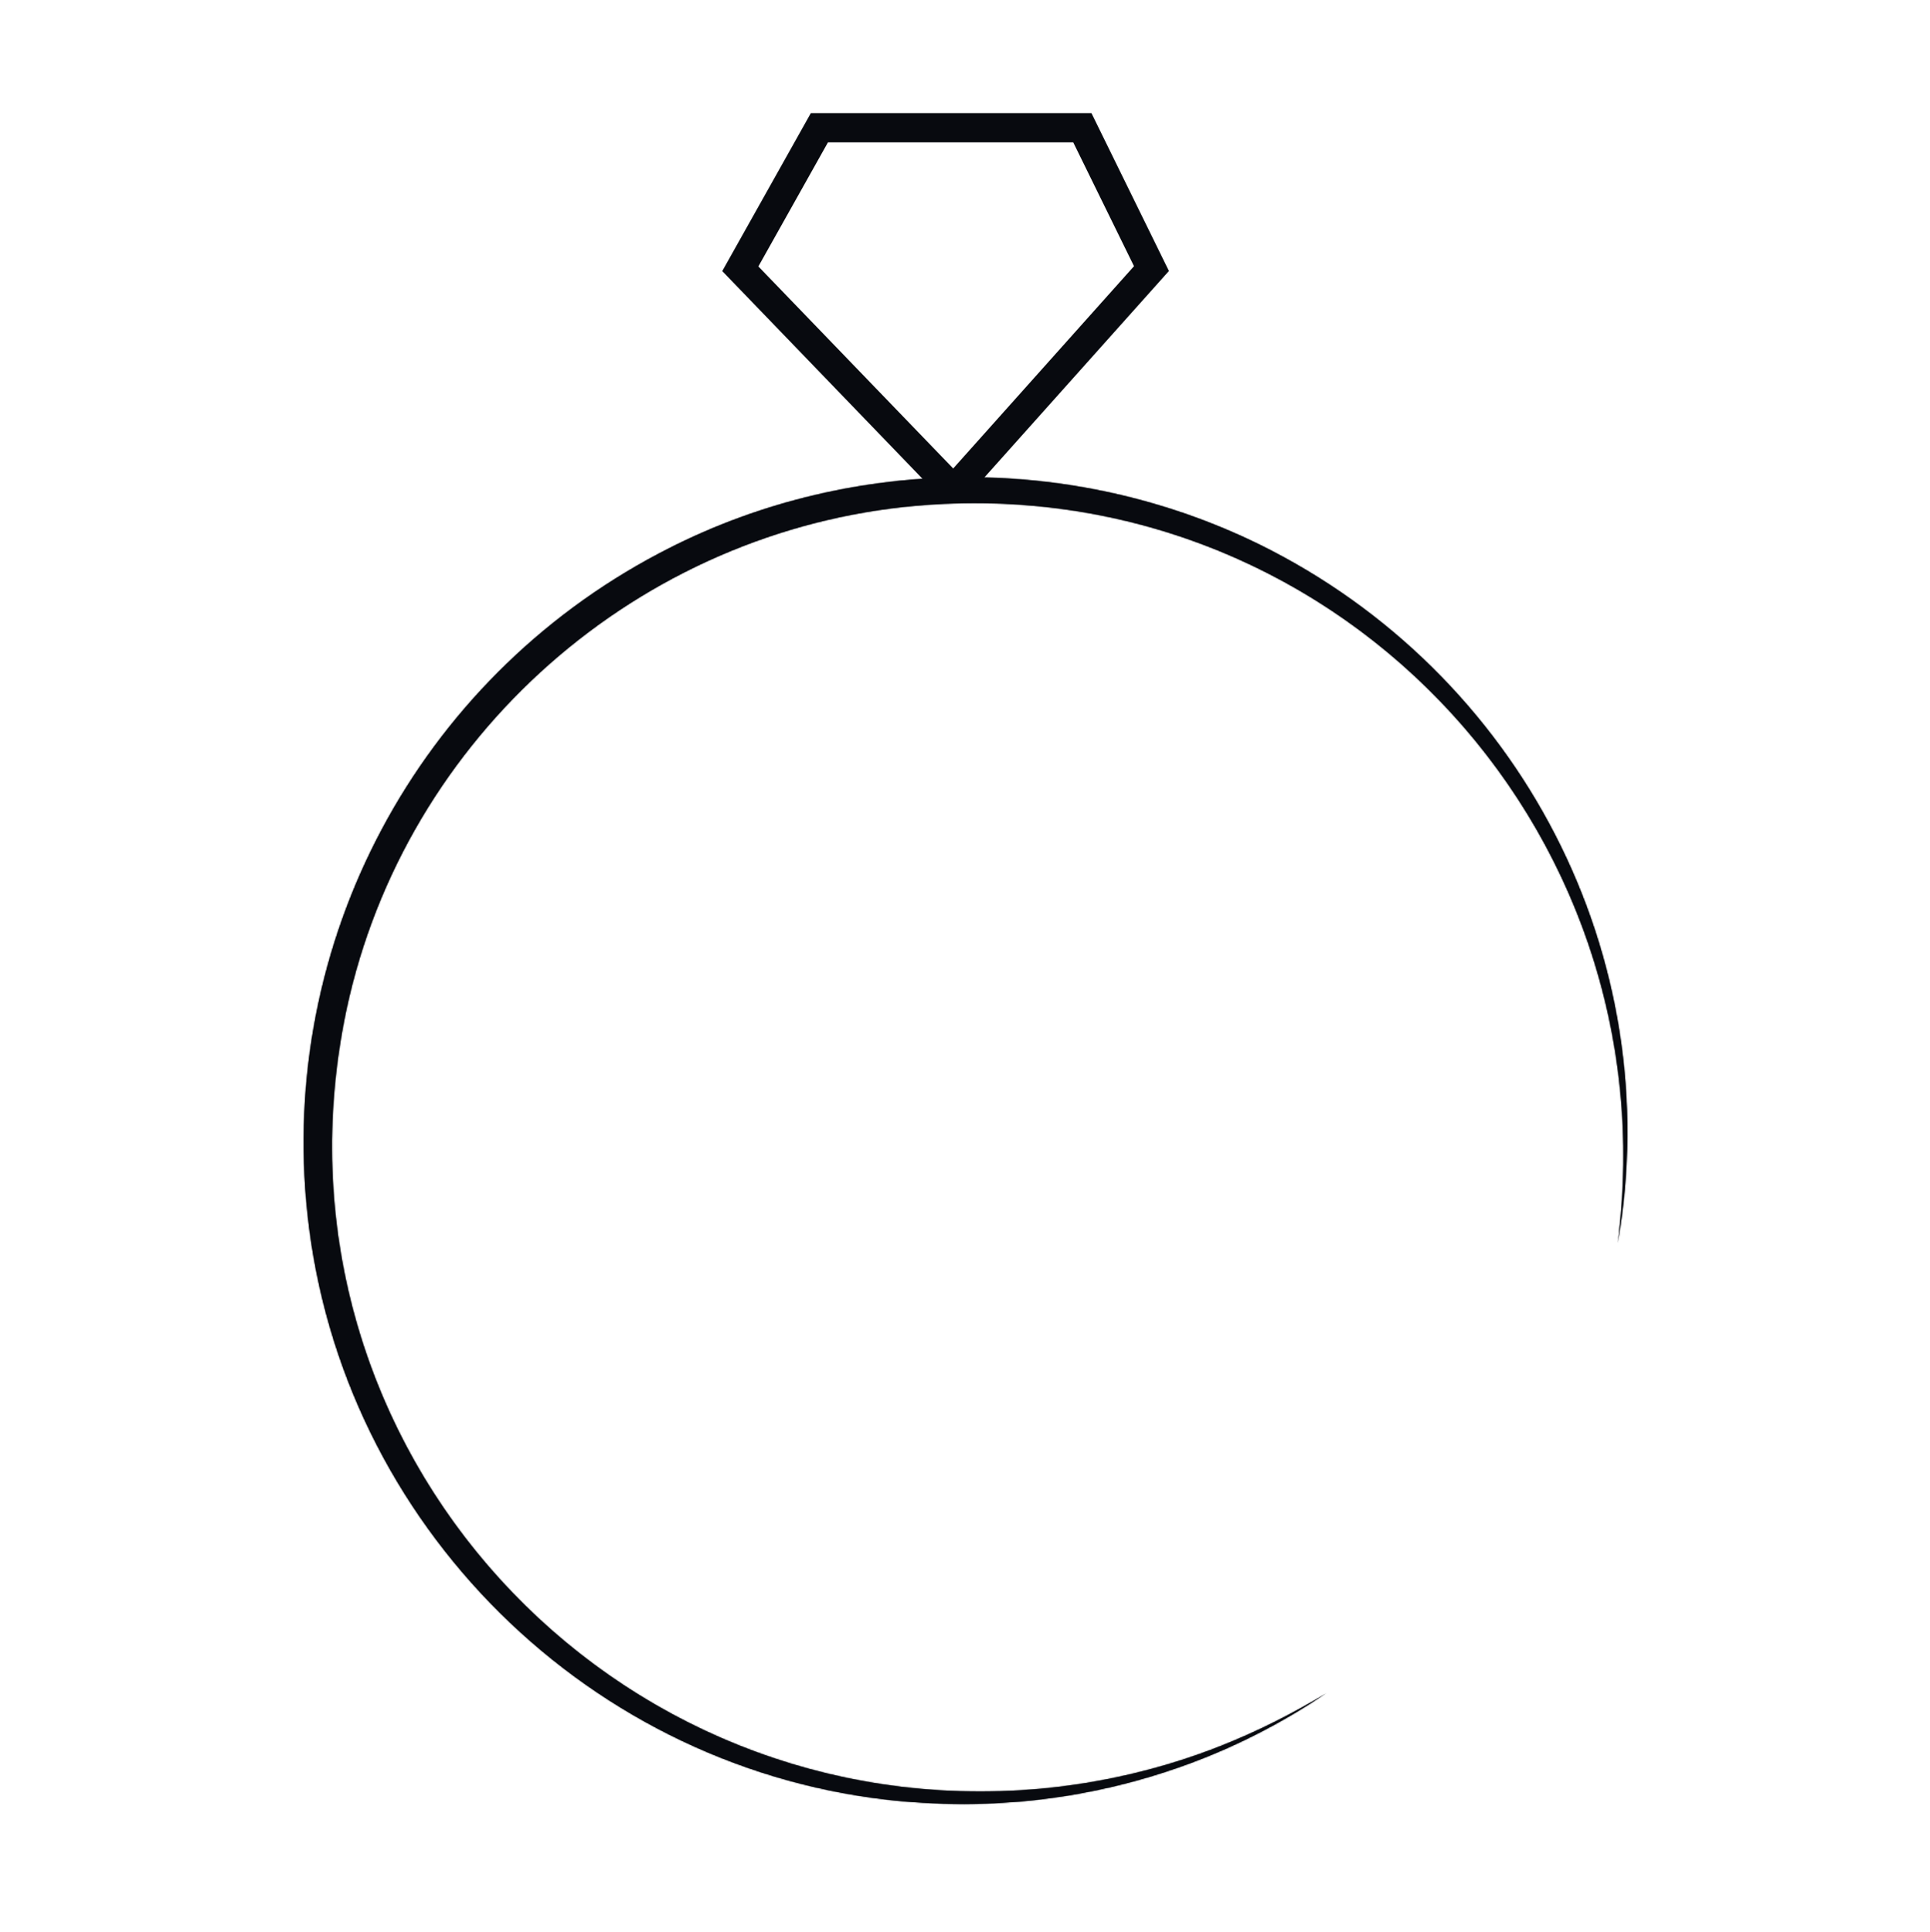 <svg width="1519" height="1520" viewBox="0 0 1519 1520" fill="none" xmlns="http://www.w3.org/2000/svg">
<path d="M582.666 211.473L747.502 382.399C749.126 384.158 751.832 384.023 753.456 382.264L906.248 211.338L851.844 100.5H644.919L582.666 211.473Z" stroke="#080A0F" stroke-width="23.007" stroke-miterlimit="10"/>
<mask id="path-2-inside-1_117_3324" fill="white">
<path d="M1273.27 978.001C1316.04 647.923 1044.29 363.994 712.179 398.775C493.345 422.187 312.54 587.835 270.722 803.963C206.303 1138.78 480.082 1438 818.822 1407.55C867.406 1403.08 915.72 1391.71 961.057 1373.72C989.747 1362.35 1017.49 1348.41 1043.88 1332.3C1010.72 1354.63 974.59 1373.44 936.967 1387.38C909.63 1397.53 881.075 1405.52 852.249 1410.8C844.399 1412.42 832.896 1414.04 825.047 1415.13C818.821 1416.07 809.348 1416.89 803.123 1417.56C794.732 1418.1 784.041 1419.05 775.65 1419.19C753.726 1420 731.261 1419.19 709.472 1417.29C464.654 1394.56 268.15 1199.54 242.031 955.265C219.024 741.439 328.509 535.732 518.787 435.45C665.083 358.039 842.775 355.603 991.371 428.548C1196.27 529.642 1312.38 752.536 1273.27 978.001Z"/>
</mask>
<path d="M1273.27 978.001C1316.04 647.923 1044.29 363.994 712.179 398.775C493.345 422.187 312.54 587.835 270.722 803.963C206.303 1138.78 480.082 1438 818.822 1407.55C867.406 1403.08 915.72 1391.71 961.057 1373.72C989.747 1362.35 1017.49 1348.41 1043.88 1332.3C1010.72 1354.63 974.59 1373.44 936.967 1387.38C909.63 1397.53 881.075 1405.52 852.249 1410.8C844.399 1412.42 832.896 1414.04 825.047 1415.13C818.821 1416.07 809.348 1416.89 803.123 1417.56C794.732 1418.1 784.041 1419.05 775.65 1419.19C753.726 1420 731.261 1419.19 709.472 1417.29C464.654 1394.56 268.15 1199.54 242.031 955.265C219.024 741.439 328.509 535.732 518.787 435.45C665.083 358.039 842.775 355.603 991.371 428.548C1196.27 529.642 1312.38 752.536 1273.27 978.001Z" fill="#080A0F"/>
<path d="M1273.27 978.001L1271.93 977.827L1274.6 978.232L1273.27 978.001ZM712.179 398.775L712.038 397.429L712.035 397.429L712.179 398.775ZM270.722 803.963L269.393 803.705L269.393 803.707L270.722 803.963ZM818.822 1407.55L818.943 1408.9L818.945 1408.9L818.822 1407.55ZM961.057 1373.72L960.558 1372.46L960.557 1372.46L961.057 1373.72ZM1043.88 1332.3L1044.64 1333.43L1043.18 1331.15L1043.88 1332.3ZM936.967 1387.38L936.497 1386.11L936.496 1386.12L936.967 1387.38ZM852.249 1410.8L852.005 1409.47L851.99 1409.47L851.975 1409.47L852.249 1410.8ZM825.047 1415.13L824.862 1413.79L824.852 1413.79L824.843 1413.79L825.047 1415.13ZM803.123 1417.56L803.21 1418.91L803.239 1418.91L803.269 1418.91L803.123 1417.56ZM775.65 1419.19L775.628 1417.83L775.614 1417.83L775.6 1417.83L775.65 1419.19ZM709.472 1417.29L709.347 1418.64L709.355 1418.64L709.472 1417.29ZM242.031 955.265L243.377 955.121L243.377 955.12L242.031 955.265ZM518.787 435.45L519.418 436.647L519.42 436.646L518.787 435.45ZM991.371 428.548L991.97 427.334L991.968 427.333L991.371 428.548ZM1274.61 978.175C1317.49 647.247 1045.03 362.555 712.038 397.429L712.32 400.121C1043.54 365.433 1314.58 648.6 1271.93 977.827L1274.61 978.175ZM712.035 397.429C492.612 420.905 311.324 586.993 269.393 803.705L272.051 804.22C313.755 588.678 494.078 423.47 712.323 400.12L712.035 397.429ZM269.393 803.707C204.802 1139.41 479.317 1439.43 818.943 1408.9L818.7 1406.2C480.848 1436.57 207.804 1138.14 272.051 804.218L269.393 803.707ZM818.945 1408.9C867.655 1404.42 916.096 1393.02 961.556 1374.97L960.557 1372.46C915.344 1390.41 867.157 1401.75 818.698 1406.2L818.945 1408.9ZM961.555 1374.97C990.32 1363.58 1018.13 1349.6 1044.59 1333.46L1043.18 1331.15C1016.85 1347.21 989.174 1361.12 960.558 1372.46L961.555 1374.97ZM1043.12 1331.18C1010.05 1353.45 974.014 1372.21 936.497 1386.11L937.437 1388.65C975.166 1374.67 1011.4 1355.81 1044.64 1333.43L1043.12 1331.18ZM936.496 1386.12C909.229 1396.24 880.75 1404.2 852.005 1409.47L852.493 1412.13C881.4 1406.83 910.031 1398.83 937.438 1388.65L936.496 1386.12ZM851.975 1409.47C844.178 1411.08 832.722 1412.7 824.862 1413.79L825.232 1416.47C833.07 1415.39 844.621 1413.76 852.523 1412.12L851.975 1409.47ZM824.843 1413.79C818.655 1414.73 809.26 1415.53 802.977 1416.22L803.269 1418.91C809.436 1418.24 818.988 1417.42 825.25 1416.47L824.843 1413.79ZM803.036 1416.21C794.591 1416.76 783.976 1417.7 775.628 1417.83L775.672 1420.54C784.106 1420.4 794.873 1419.45 803.21 1418.91L803.036 1416.21ZM775.6 1417.83C753.742 1418.64 731.333 1417.84 709.589 1415.94L709.355 1418.64C731.189 1420.54 753.711 1421.35 775.7 1420.54L775.6 1417.83ZM709.597 1415.95C465.425 1393.27 269.428 1198.76 243.377 955.121L240.685 955.409C266.873 1200.32 463.884 1395.84 709.347 1418.64L709.597 1415.95ZM243.377 955.12C220.429 741.845 329.631 536.671 519.418 436.647L518.156 434.253C327.387 534.793 217.619 741.032 240.685 955.41L243.377 955.12ZM519.42 436.646C665.331 359.439 842.567 357.009 990.775 429.763L991.968 427.333C842.984 354.198 664.834 356.64 518.155 434.254L519.42 436.646ZM990.773 429.762C1195.14 530.596 1310.94 752.908 1271.94 977.77L1274.6 978.232C1313.82 752.164 1197.39 528.688 991.97 427.334L990.773 429.762Z" fill="#080A0F" mask="url(#path-2-inside-1_117_3324)"/>
</svg>
